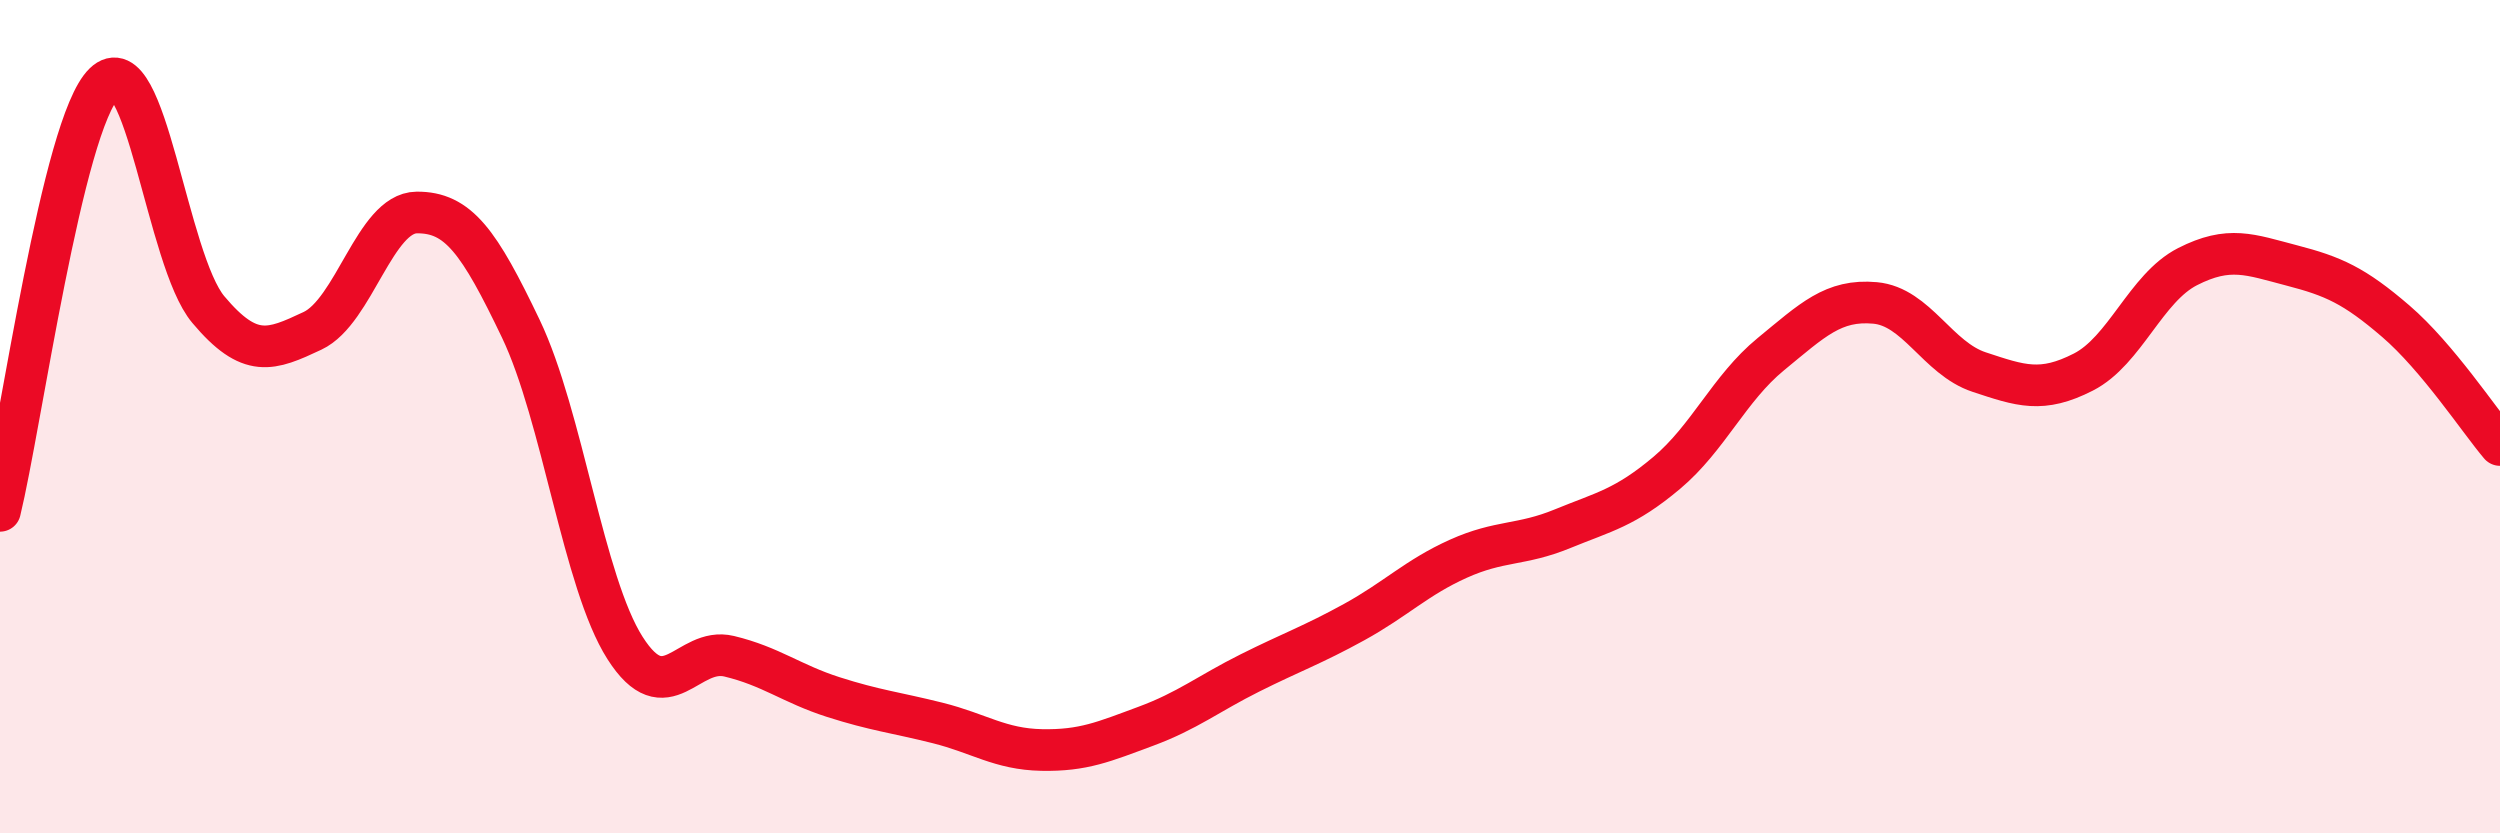 
    <svg width="60" height="20" viewBox="0 0 60 20" xmlns="http://www.w3.org/2000/svg">
      <path
        d="M 0,12.26 C 0.5,10.21 1.5,2.97 2.5,2 C 3.5,1.03 4,6.24 5,7.43 C 6,8.62 6.5,8.41 7.5,7.94 C 8.5,7.47 9,5.11 10,5.1 C 11,5.09 11.5,5.8 12.5,7.89 C 13.5,9.98 14,13.98 15,15.55 C 16,17.12 16.5,15.51 17.5,15.75 C 18.5,15.99 19,16.41 20,16.73 C 21,17.05 21.5,17.1 22.5,17.35 C 23.5,17.6 24,17.98 25,18 C 26,18.02 26.5,17.8 27.5,17.43 C 28.5,17.06 29,16.65 30,16.15 C 31,15.65 31.5,15.48 32.5,14.93 C 33.5,14.38 34,13.86 35,13.41 C 36,12.96 36.5,13.1 37.5,12.69 C 38.5,12.28 39,12.19 40,11.35 C 41,10.51 41.5,9.32 42.5,8.5 C 43.5,7.68 44,7.18 45,7.27 C 46,7.36 46.5,8.6 47.5,8.93 C 48.5,9.26 49,9.44 50,8.93 C 51,8.42 51.5,6.91 52.5,6.4 C 53.5,5.89 54,6.11 55,6.37 C 56,6.63 56.5,6.85 57.5,7.71 C 58.5,8.57 59.5,10.09 60,10.68L60 20L0 20Z"
        fill="#EB0A25"
        opacity="0.1"
        stroke-linecap="round"
        stroke-linejoin="round"
      />
      <path
        d="M 0,12.26 C 0.5,10.21 1.5,2.97 2.5,2 C 3.5,1.03 4,6.24 5,7.43 C 6,8.62 6.5,8.41 7.5,7.94 C 8.5,7.47 9,5.11 10,5.1 C 11,5.09 11.5,5.8 12.5,7.89 C 13.5,9.98 14,13.98 15,15.55 C 16,17.12 16.5,15.51 17.5,15.75 C 18.5,15.99 19,16.41 20,16.73 C 21,17.05 21.5,17.1 22.5,17.35 C 23.5,17.6 24,17.98 25,18 C 26,18.02 26.5,17.8 27.5,17.43 C 28.5,17.06 29,16.65 30,16.15 C 31,15.65 31.5,15.48 32.5,14.93 C 33.5,14.38 34,13.86 35,13.41 C 36,12.96 36.5,13.1 37.5,12.69 C 38.5,12.28 39,12.19 40,11.35 C 41,10.51 41.5,9.32 42.5,8.5 C 43.5,7.68 44,7.18 45,7.27 C 46,7.36 46.5,8.6 47.5,8.93 C 48.5,9.26 49,9.44 50,8.93 C 51,8.42 51.5,6.91 52.5,6.4 C 53.5,5.89 54,6.11 55,6.37 C 56,6.63 56.5,6.85 57.5,7.71 C 58.5,8.57 59.5,10.09 60,10.68"
        stroke="#EB0A25"
        stroke-width="1"
        fill="none"
        stroke-linecap="round"
        stroke-linejoin="round"
      />
    </svg>
  
